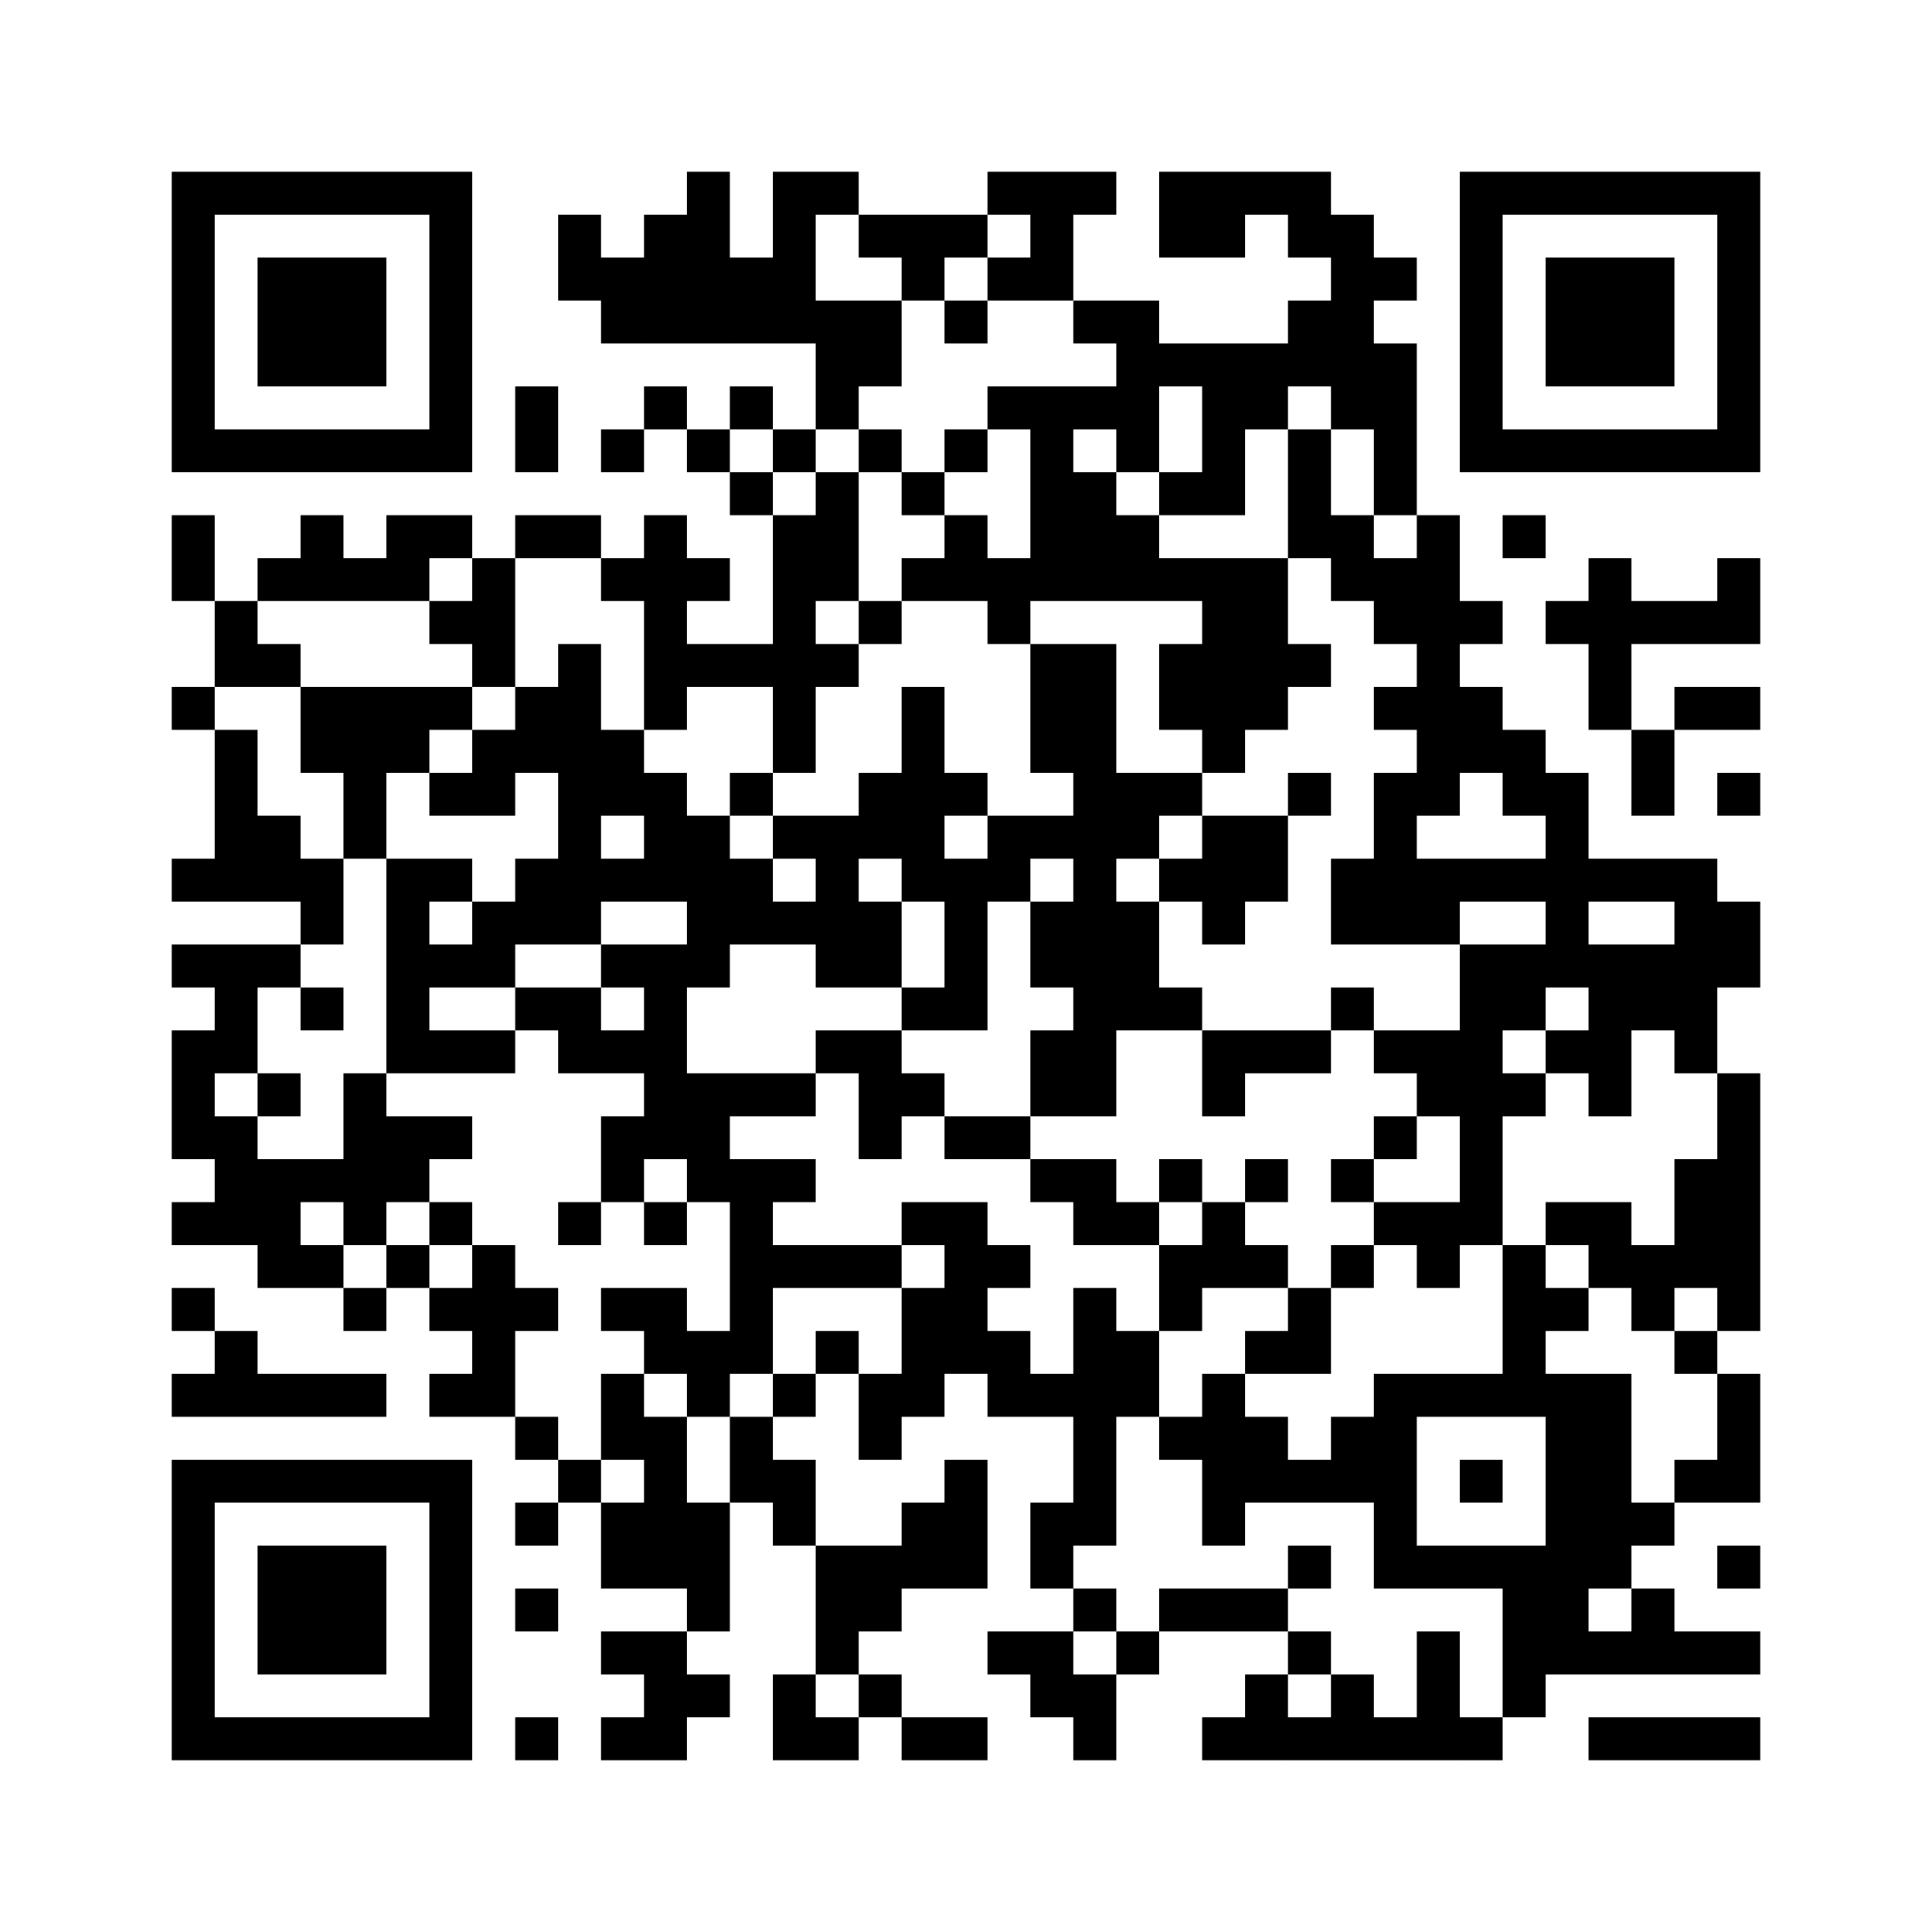 ﻿<?xml version="1.0" encoding="UTF-8"?>
<!DOCTYPE svg PUBLIC "-//W3C//DTD SVG 1.1//EN" "http://www.w3.org/Graphics/SVG/1.1/DTD/svg11.dtd">
<svg xmlns="http://www.w3.org/2000/svg" version="1.1" viewBox="0 0 45 45" stroke="none">
	<rect width="100%" height="100%" fill="#ffffff"/>
	<path d="M4,4h7v1h-7z M16,4h1v4h-1z M18,4h1v4h-1z M19,4h1v1h-1z M23,4h3v1h-3z M27,4h4v1h-4z M34,4h7v1h-7z M4,5h1v6h-1z M10,5h1v6h-1z M13,5h1v2h-1z M15,5h1v3h-1z M20,5h3v1h-3z M24,5h1v2h-1z M27,5h2v1h-2z M30,5h2v1h-2z M34,5h1v6h-1z M40,5h1v6h-1z M6,6h3v3h-3z M14,6h1v2h-1z M17,6h1v2h-1z M21,6h1v1h-1z M23,6h1v1h-1z M31,6h1v4h-1z M32,6h1v1h-1z M36,6h3v3h-3z M19,7h2v2h-2z M22,7h1v1h-1z M25,7h2v1h-2z M30,7h1v2h-1z M26,8h4v1h-4z M32,8h1v4h-1z M12,9h1v2h-1z M15,9h1v1h-1z M17,9h1v1h-1z M19,9h1v1h-1z M23,9h4v1h-4z M28,9h1v3h-1z M29,9h1v1h-1z M5,10h5v1h-5z M14,10h1v1h-1z M16,10h1v1h-1z M18,10h1v1h-1z M20,10h1v1h-1z M22,10h1v1h-1z M24,10h1v4h-1z M26,10h1v1h-1z M30,10h1v3h-1z M35,10h5v1h-5z M17,11h1v1h-1z M19,11h1v3h-1z M21,11h1v1h-1z M25,11h1v3h-1z M27,11h1v1h-1z M4,12h1v2h-1z M7,12h1v2h-1z M9,12h2v1h-2z M12,12h2v1h-2z M15,12h1v5h-1z M18,12h1v6h-1z M22,12h1v2h-1z M26,12h1v2h-1z M31,12h1v2h-1z M33,12h1v7h-1z M35,12h1v1h-1z M6,13h1v1h-1z M8,13h2v1h-2z M11,13h1v3h-1z M14,13h1v1h-1z M16,13h1v1h-1z M21,13h1v1h-1z M23,13h1v2h-1z M27,13h3v1h-3z M32,13h1v2h-1z M37,13h1v4h-1z M40,13h1v2h-1z M5,14h1v2h-1z M10,14h1v1h-1z M20,14h1v1h-1z M28,14h2v3h-2z M34,14h1v1h-1z M36,14h1v1h-1z M38,14h2v1h-2z M6,15h1v1h-1z M13,15h1v7h-1z M16,15h2v1h-2z M19,15h1v1h-1z M24,15h2v3h-2z M27,15h1v2h-1z M30,15h1v1h-1z M4,16h1v1h-1z M7,16h3v2h-3z M10,16h1v1h-1z M12,16h1v2h-1z M21,16h1v5h-1z M32,16h1v1h-1z M34,16h1v2h-1z M39,16h2v1h-2z M5,17h1v4h-1z M11,17h1v2h-1z M14,17h1v2h-1z M28,17h1v1h-1z M35,17h1v2h-1z M38,17h1v2h-1z M8,18h1v2h-1z M10,18h1v1h-1z M15,18h1v3h-1z M17,18h1v1h-1z M20,18h1v2h-1z M22,18h1v1h-1z M25,18h1v8h-1z M26,18h2v1h-2z M30,18h1v1h-1z M32,18h1v4h-1z M36,18h1v5h-1z M40,18h1v1h-1z M6,19h1v2h-1z M16,19h1v4h-1z M18,19h2v1h-2z M23,19h2v1h-2z M26,19h1v1h-1z M28,19h2v2h-2z M4,20h1v1h-1z M7,20h1v2h-1z M9,20h1v5h-1z M10,20h1v1h-1z M12,20h1v2h-1z M14,20h1v1h-1z M17,20h1v2h-1z M19,20h1v3h-1z M22,20h1v4h-1z M23,20h1v1h-1z M27,20h1v1h-1z M31,20h1v2h-1z M33,20h3v1h-3z M37,20h3v1h-3z M11,21h1v2h-1z M18,21h1v1h-1z M20,21h1v2h-1z M24,21h1v2h-1z M26,21h1v3h-1z M28,21h1v1h-1z M33,21h1v1h-1z M39,21h2v2h-2z M4,22h3v1h-3z M10,22h1v1h-1z M14,22h2v1h-2z M34,22h1v7h-1z M35,22h1v2h-1z M37,22h2v2h-2z M5,23h1v2h-1z M7,23h1v1h-1z M12,23h2v1h-2z M15,23h1v4h-1z M21,23h1v1h-1z M27,23h1v1h-1z M31,23h1v1h-1z M39,23h1v2h-1z M4,24h1v3h-1z M10,24h2v1h-2z M13,24h2v1h-2z M19,24h2v1h-2z M24,24h1v2h-1z M28,24h3v1h-3z M32,24h2v1h-2z M36,24h2v1h-2z M6,25h1v1h-1z M8,25h1v4h-1z M16,25h3v1h-3z M20,25h2v1h-2z M28,25h1v1h-1z M33,25h1v1h-1z M35,25h1v1h-1z M37,25h1v1h-1z M40,25h1v6h-1z M5,26h1v3h-1z M9,26h2v1h-2z M14,26h1v2h-1z M16,26h1v2h-1z M20,26h1v1h-1z M22,26h2v1h-2z M32,26h1v1h-1z M6,27h1v3h-1z M7,27h1v1h-1z M9,27h1v1h-1z M17,27h1v5h-1z M18,27h1v1h-1z M24,27h2v1h-2z M27,27h1v1h-1z M29,27h1v1h-1z M31,27h1v1h-1z M39,27h1v3h-1z M4,28h1v1h-1z M10,28h1v1h-1z M13,28h1v1h-1z M15,28h1v1h-1z M21,28h2v1h-2z M25,28h2v1h-2z M28,28h1v2h-1z M32,28h2v1h-2z M36,28h2v1h-2z M7,29h1v1h-1z M9,29h1v1h-1z M11,29h1v4h-1z M18,29h3v1h-3z M22,29h1v3h-1z M23,29h1v1h-1z M27,29h1v2h-1z M29,29h1v1h-1z M31,29h1v1h-1z M33,29h1v1h-1z M35,29h1v4h-1z M37,29h2v1h-2z M4,30h1v1h-1z M8,30h1v1h-1z M10,30h1v1h-1z M12,30h1v1h-1z M14,30h2v1h-2z M21,30h1v3h-1z M25,30h1v6h-1z M30,30h1v2h-1z M36,30h1v1h-1z M38,30h1v1h-1z M5,31h1v2h-1z M15,31h2v1h-2z M19,31h1v1h-1z M23,31h1v2h-1z M26,31h1v2h-1z M29,31h1v1h-1z M39,31h1v1h-1z M4,32h1v1h-1z M6,32h3v1h-3z M10,32h1v1h-1z M14,32h1v2h-1z M16,32h1v1h-1z M18,32h1v1h-1z M20,32h1v2h-1z M24,32h1v1h-1z M28,32h1v4h-1z M32,32h1v5h-1z M33,32h2v1h-2z M36,32h2v5h-2z M40,32h1v3h-1z M12,33h1v1h-1z M15,33h1v4h-1z M17,33h1v2h-1z M27,33h1v1h-1z M29,33h1v2h-1z M31,33h1v2h-1z M4,34h7v1h-7z M13,34h1v1h-1z M18,34h1v2h-1z M22,34h1v3h-1z M30,34h1v1h-1z M34,34h1v1h-1z M39,34h1v1h-1z M4,35h1v6h-1z M10,35h1v6h-1z M12,35h1v1h-1z M14,35h1v2h-1z M16,35h1v3h-1z M21,35h1v2h-1z M24,35h1v2h-1z M38,35h1v1h-1z M6,36h3v3h-3z M19,36h2v2h-2z M30,36h1v1h-1z M33,36h3v1h-3z M40,36h1v1h-1z M12,37h1v1h-1z M25,37h1v1h-1z M27,37h3v1h-3z M35,37h2v2h-2z M38,37h1v2h-1z M14,38h2v1h-2z M19,38h1v1h-1z M23,38h2v1h-2z M26,38h1v1h-1z M30,38h1v1h-1z M33,38h1v3h-1z M37,38h1v1h-1z M39,38h2v1h-2z M15,39h2v1h-2z M18,39h1v2h-1z M20,39h1v1h-1z M24,39h2v1h-2z M29,39h1v2h-1z M31,39h1v2h-1z M35,39h1v1h-1z M5,40h5v1h-5z M12,40h1v1h-1z M14,40h2v1h-2z M19,40h1v1h-1z M21,40h2v1h-2z M25,40h1v1h-1z M28,40h1v1h-1z M30,40h1v1h-1z M32,40h1v1h-1z M34,40h1v1h-1z M37,40h4v1h-4z" fill="#000000"/>
</svg>
